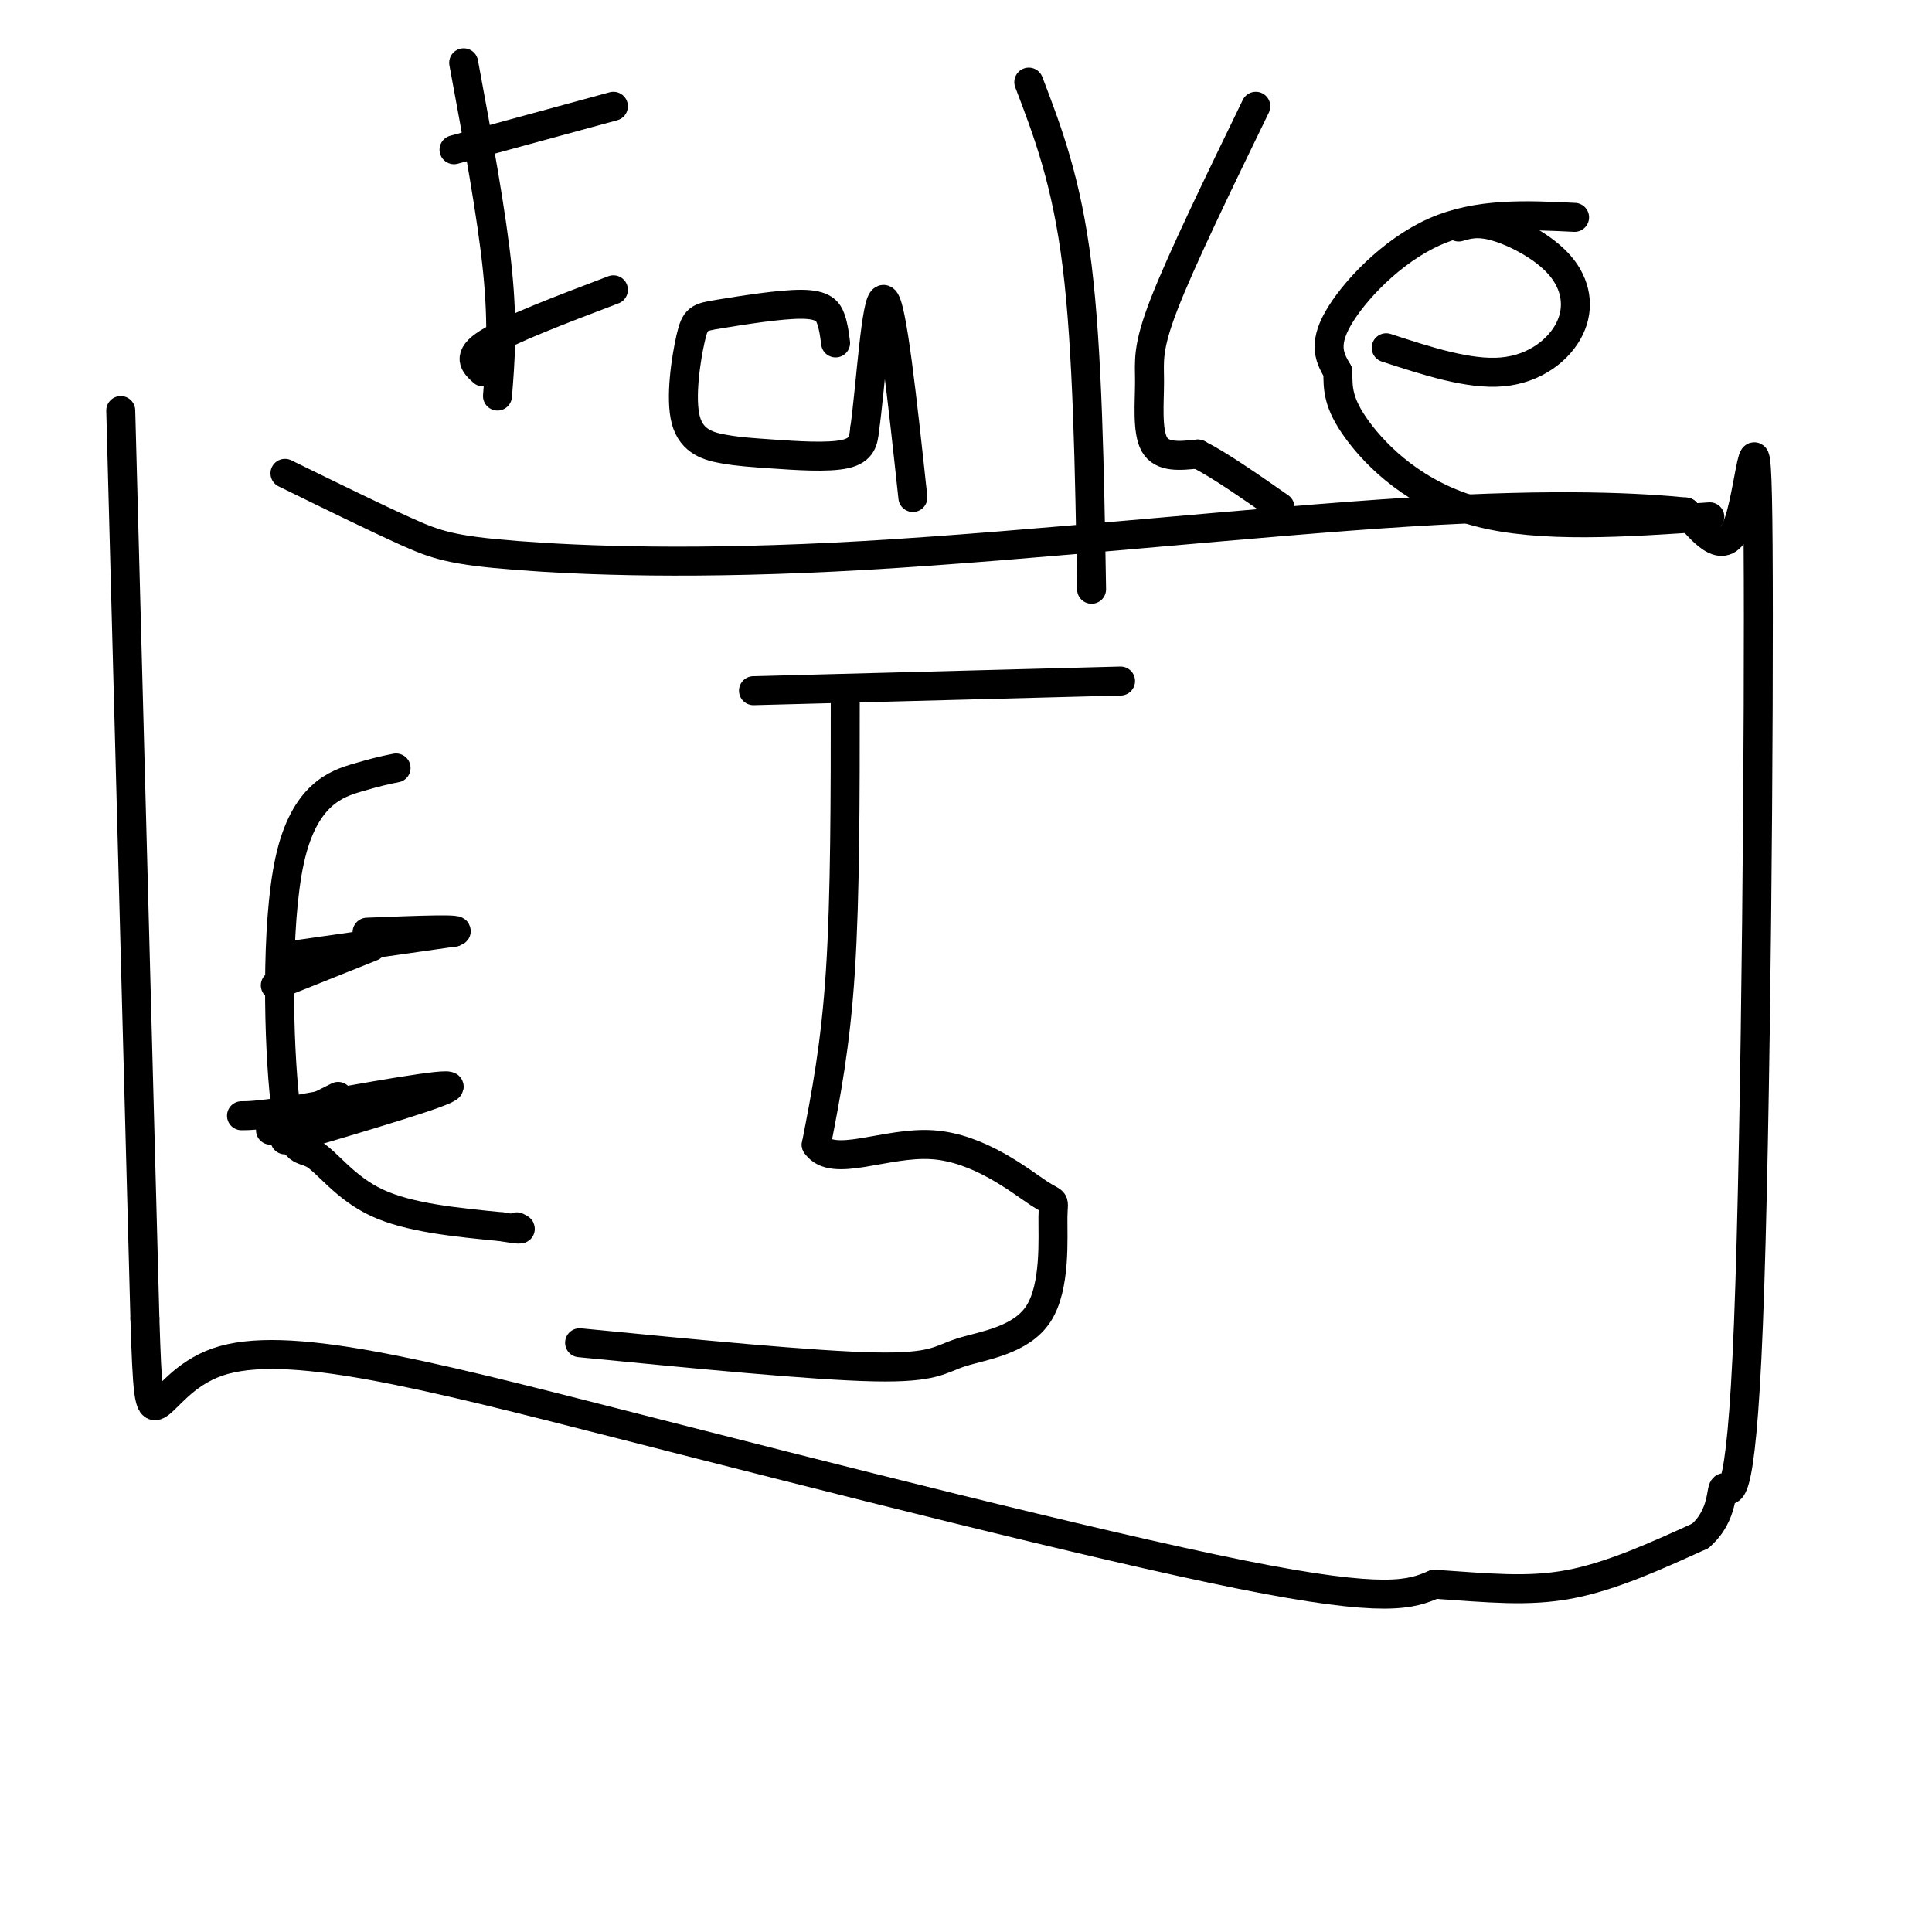<svg viewBox='0 0 400 400' version='1.1' xmlns='http://www.w3.org/2000/svg' xmlns:xlink='http://www.w3.org/1999/xlink'><g fill='none' stroke='#000000' stroke-width='6' stroke-linecap='round' stroke-linejoin='round'><path d='M25,85c0.000,0.000 5.000,188.000 5,188'/><path d='M30,273c0.994,30.823 0.978,13.880 15,9c14.022,-4.880 42.083,2.301 84,13c41.917,10.699 97.691,24.914 128,31c30.309,6.086 35.155,4.043 40,2'/><path d='M297,328c11.244,0.756 19.356,1.644 28,0c8.644,-1.644 17.822,-5.822 27,-10'/><path d='M352,318c5.046,-4.344 4.162,-10.203 5,-10c0.838,0.203 3.400,6.467 5,-34c1.600,-40.467 2.238,-127.664 2,-161c-0.238,-33.336 -1.354,-12.810 -4,-5c-2.646,7.810 -6.823,2.905 -11,-2'/><path d='M349,106c-8.847,-0.844 -25.465,-1.956 -57,0c-31.535,1.956 -77.989,6.978 -113,9c-35.011,2.022 -58.580,1.044 -72,0c-13.420,-1.044 -16.691,-2.156 -23,-5c-6.309,-2.844 -15.654,-7.422 -25,-12'/><path d='M82,159c-1.858,0.367 -3.716,0.734 -8,2c-4.284,1.266 -10.993,3.430 -14,17c-3.007,13.570 -2.311,38.544 -1,50c1.311,11.456 3.238,9.392 6,11c2.762,1.608 6.361,6.888 13,10c6.639,3.112 16.320,4.056 26,5'/><path d='M104,254c4.833,0.833 3.917,0.417 3,0'/><path d='M56,234c0.000,0.000 14.000,-7.000 14,-7'/><path d='M57,204c0.000,0.000 20.000,-8.000 20,-8'/><path d='M59,236c16.917,-5.000 33.833,-10.000 34,-11c0.167,-1.000 -16.417,2.000 -33,5'/><path d='M60,230c-7.167,1.000 -8.583,1.000 -10,1'/><path d='M59,198c0.000,0.000 35.000,-5.000 35,-5'/><path d='M94,193c2.833,-0.833 -7.583,-0.417 -18,0'/><path d='M175,144c0.000,20.750 0.000,41.500 -1,57c-1.000,15.500 -3.000,25.750 -5,36'/><path d='M169,237c3.372,4.965 14.303,-0.624 24,0c9.697,0.624 18.161,7.460 22,10c3.839,2.540 3.054,0.783 3,5c-0.054,4.217 0.625,14.409 -3,20c-3.625,5.591 -11.553,6.582 -16,8c-4.447,1.418 -5.413,3.262 -18,3c-12.587,-0.262 -36.793,-2.631 -61,-5'/><path d='M156,143c0.000,0.000 76.000,-2.000 76,-2'/><path d='M96,13c2.917,15.750 5.833,31.500 7,43c1.167,11.500 0.583,18.750 0,26'/><path d='M94,31c0.000,0.000 33.000,-9.000 33,-9'/><path d='M100,77c-1.750,-1.583 -3.500,-3.167 1,-6c4.500,-2.833 15.250,-6.917 26,-11'/><path d='M173,71c-0.216,-1.720 -0.432,-3.440 -1,-5c-0.568,-1.560 -1.487,-2.961 -6,-3c-4.513,-0.039 -12.619,1.285 -17,2c-4.381,0.715 -5.038,0.822 -6,5c-0.962,4.178 -2.230,12.426 -1,17c1.230,4.574 4.959,5.473 8,6c3.041,0.527 5.396,0.680 10,1c4.604,0.320 11.458,0.806 15,0c3.542,-0.806 3.771,-2.903 4,-5'/><path d='M179,89c1.244,-8.600 2.356,-27.600 4,-27c1.644,0.600 3.822,20.800 6,41'/><path d='M213,17c3.917,10.250 7.833,20.500 10,38c2.167,17.500 2.583,42.250 3,67'/><path d='M260,22c-7.714,15.893 -15.429,31.786 -19,41c-3.571,9.214 -3.000,11.750 -3,16c0.000,4.250 -0.571,10.214 1,13c1.571,2.786 5.286,2.393 9,2'/><path d='M248,94c4.333,2.167 10.667,6.583 17,11'/><path d='M287,72c8.589,2.802 17.177,5.604 24,5c6.823,-0.604 11.880,-4.616 14,-9c2.120,-4.384 1.301,-9.142 -2,-13c-3.301,-3.858 -9.086,-6.817 -13,-8c-3.914,-1.183 -5.957,-0.592 -8,0'/><path d='M326,45c-10.022,-0.489 -20.044,-0.978 -29,3c-8.956,3.978 -16.844,12.422 -20,18c-3.156,5.578 -1.578,8.289 0,11'/><path d='M277,77c-0.012,3.417 -0.042,6.458 4,12c4.042,5.542 12.155,13.583 25,17c12.845,3.417 30.423,2.208 48,1'/></g>
</svg>